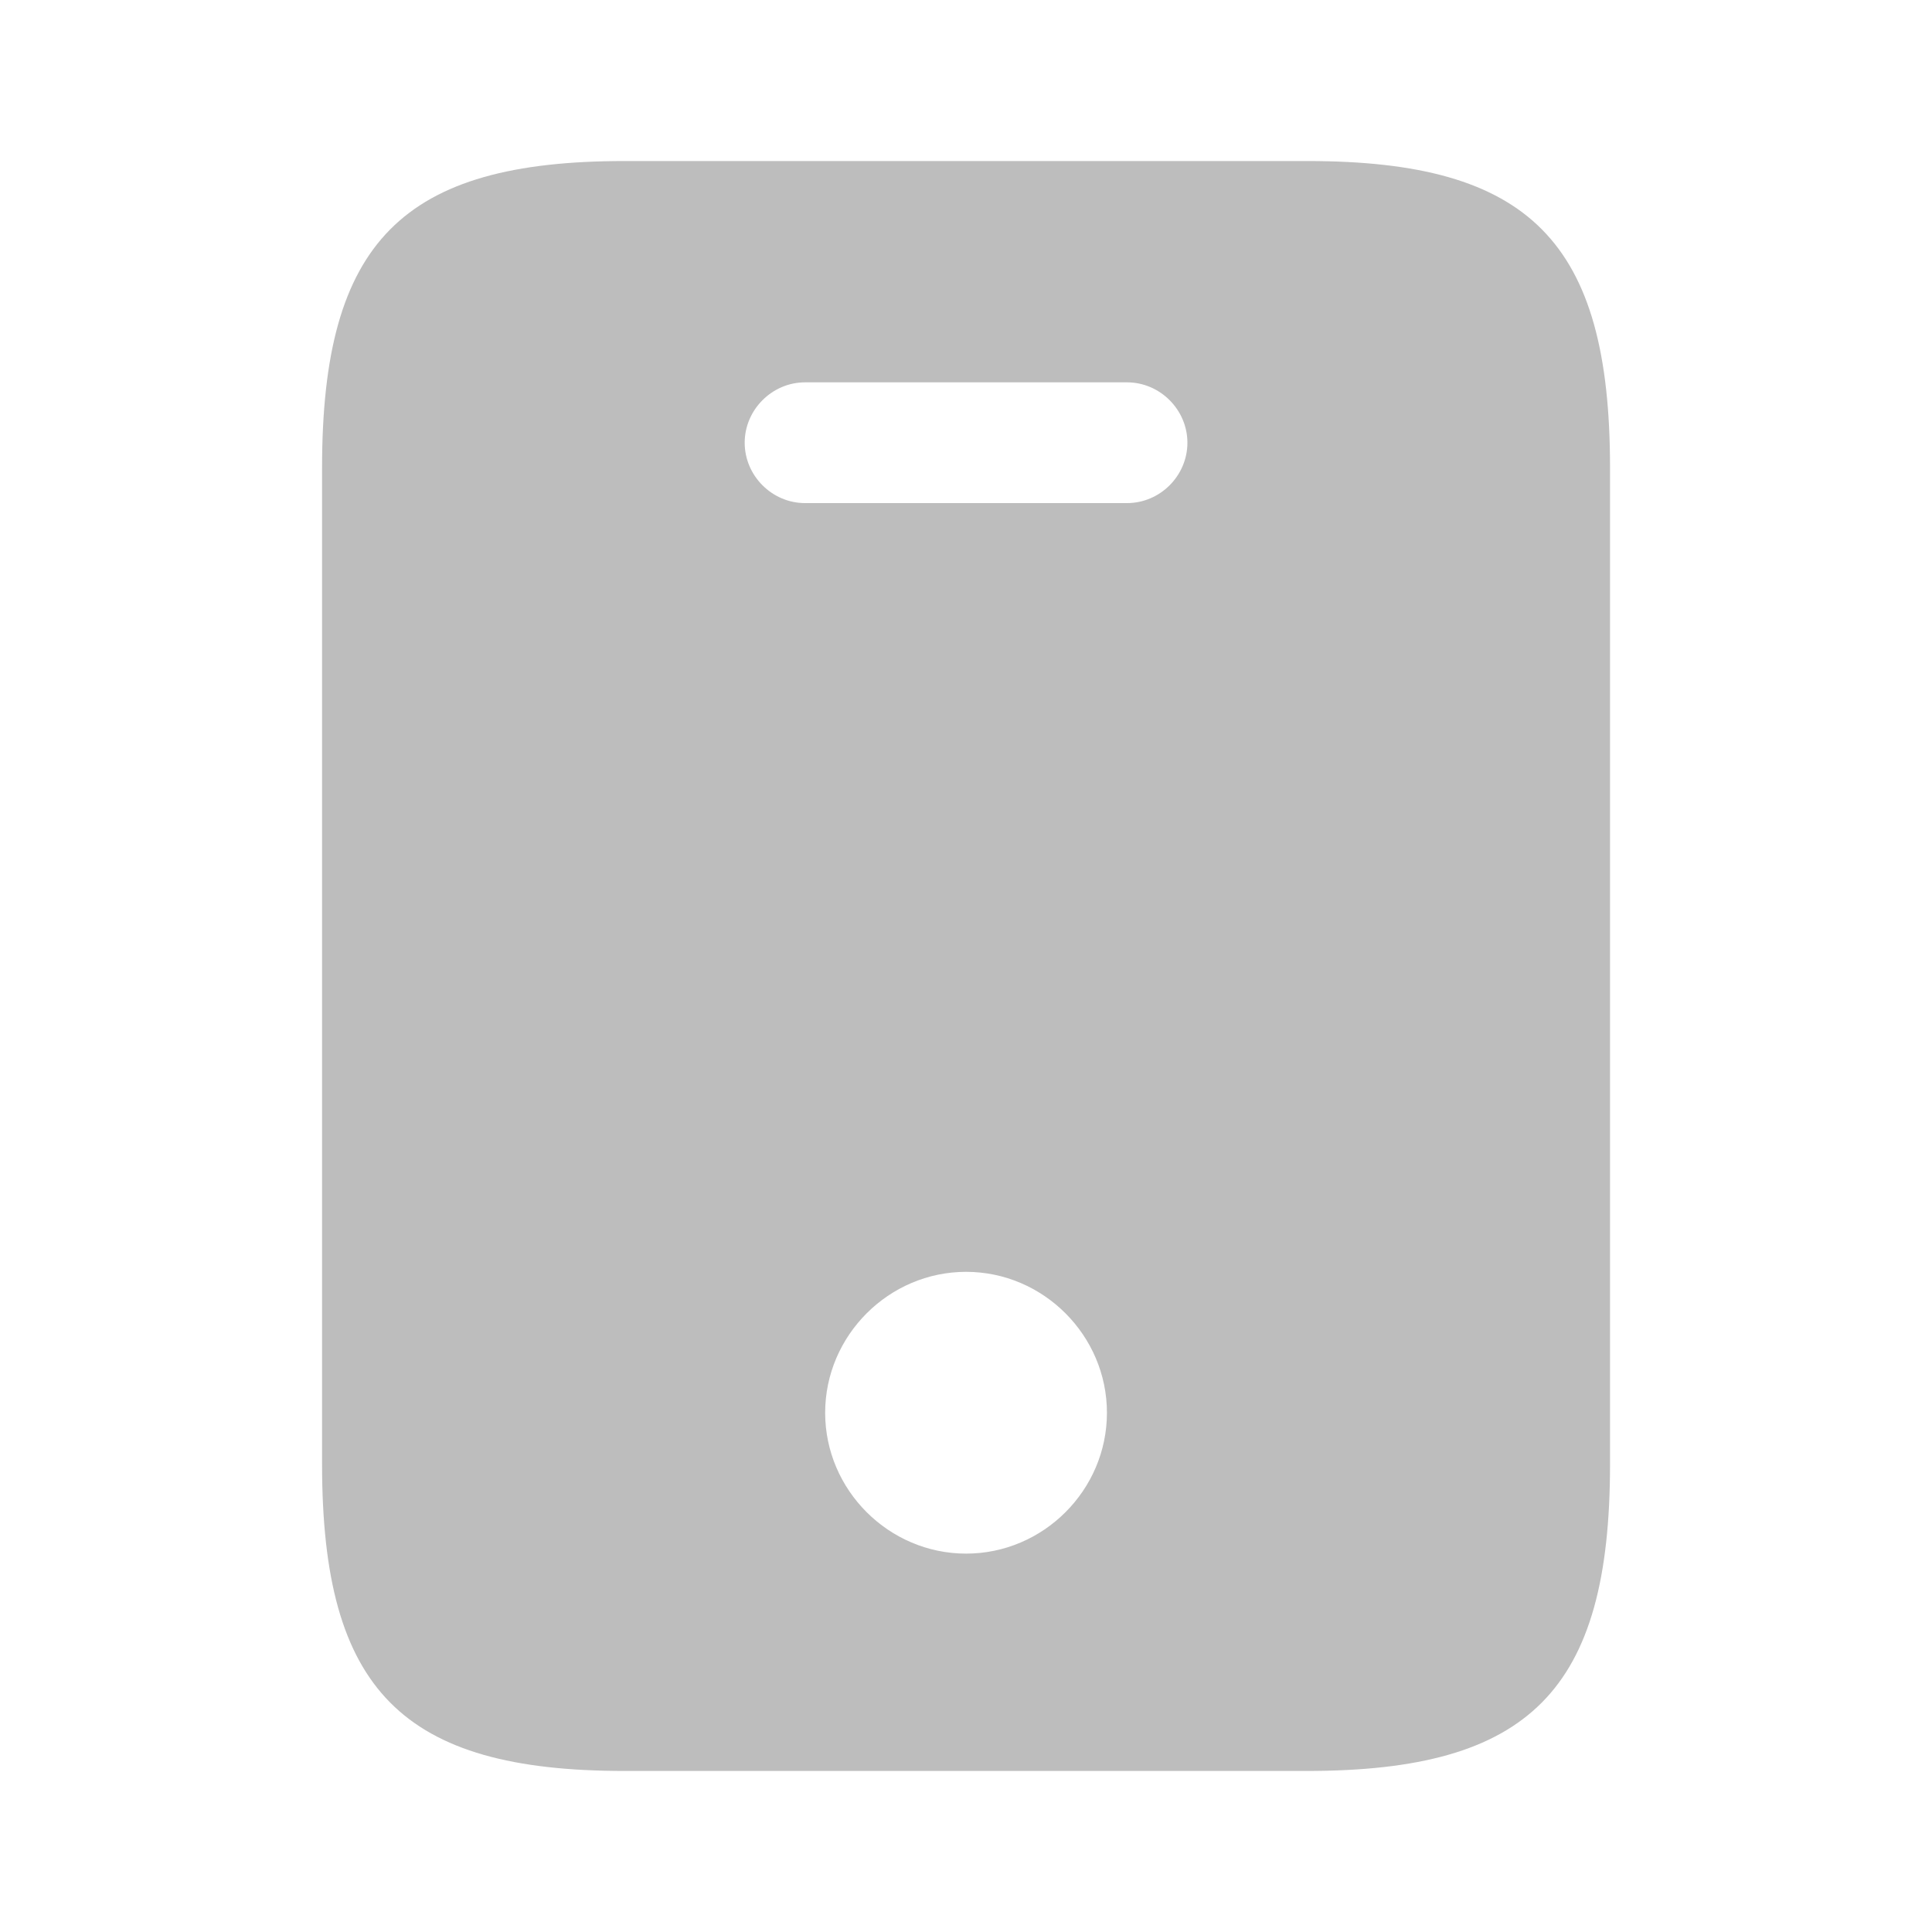 <svg width="20" height="20" viewBox="0 0 20 20" fill="none" xmlns="http://www.w3.org/2000/svg">
<path d="M13.534 1.667H6.467C4.167 1.667 3.334 2.5 3.334 4.841V15.158C3.334 17.5 4.167 18.333 6.467 18.333H13.526C15.834 18.333 16.667 17.5 16.667 15.158V4.841C16.667 2.5 15.834 1.667 13.534 1.667ZM10.001 16.083C9.201 16.083 8.542 15.425 8.542 14.625C8.542 13.825 9.201 13.166 10.001 13.166C10.801 13.166 11.459 13.825 11.459 14.625C11.459 15.425 10.801 16.083 10.001 16.083ZM11.667 5.208H8.334C7.992 5.208 7.709 4.925 7.709 4.583C7.709 4.242 7.992 3.958 8.334 3.958H11.667C12.009 3.958 12.292 4.242 12.292 4.583C12.292 4.925 12.009 5.208 11.667 5.208Z" fill="#BDBDBD"/>
</svg>
